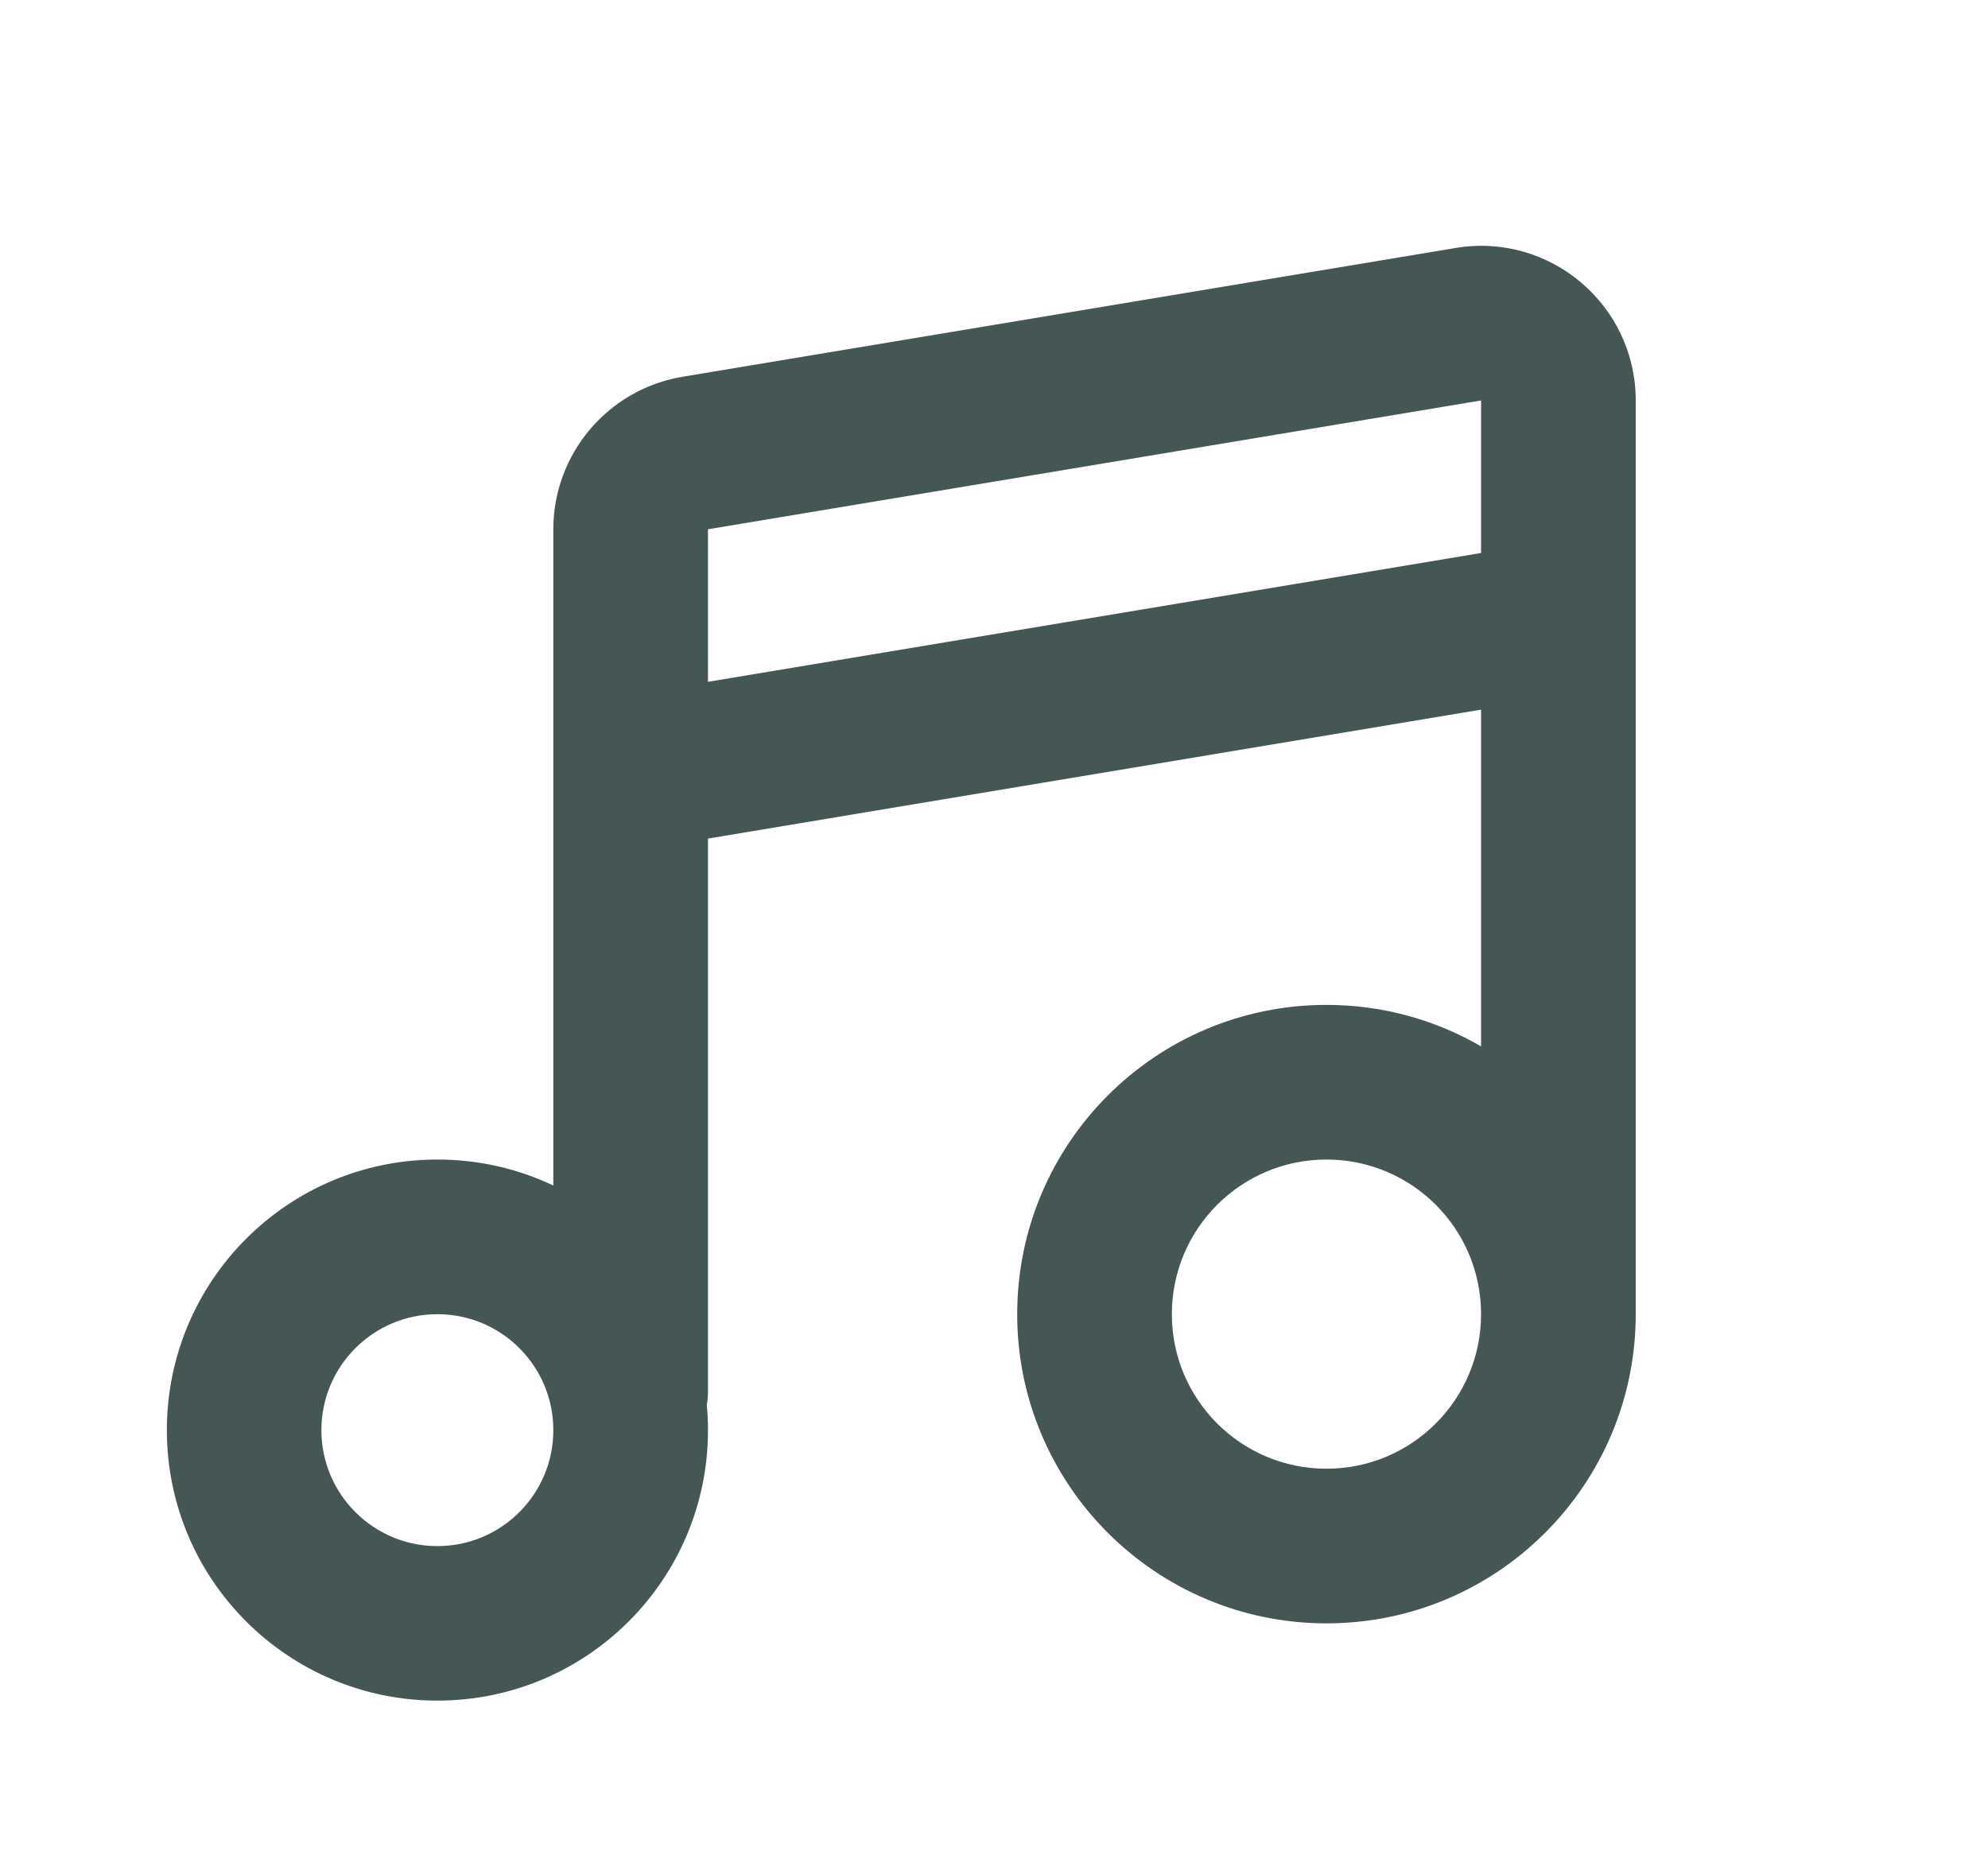 <svg width="15" height="14" viewBox="0 0 15 14" fill="none" xmlns="http://www.w3.org/2000/svg">
<g clip-path="url(#clip0_14701_47708)">
<path d="M12.342 3.022V9.917C12.342 11.205 11.297 12.25 10.009 12.25C8.72 12.25 7.675 11.205 7.675 9.917C7.675 8.628 8.72 7.583 10.009 7.583C10.434 7.583 10.832 7.697 11.175 7.896V5.355L5.342 6.328V10.5C5.342 10.535 5.339 10.568 5.333 10.601C5.339 10.664 5.342 10.727 5.342 10.792C5.342 11.919 4.428 12.833 3.3 12.833C2.173 12.833 1.259 11.919 1.259 10.792C1.259 9.664 2.173 8.75 3.3 8.75C3.614 8.75 3.91 8.82 4.175 8.946V3.994C4.175 3.424 4.588 2.937 5.15 2.843L10.984 1.871C11.695 1.753 12.342 2.301 12.342 3.022ZM3.3 9.917C2.817 9.917 2.425 10.309 2.425 10.792C2.425 11.275 2.817 11.667 3.3 11.667C3.784 11.667 4.175 11.275 4.175 10.792C4.175 10.309 3.784 9.917 3.3 9.917ZM10.009 8.75C9.364 8.75 8.842 9.272 8.842 9.917C8.842 10.561 9.364 11.083 10.009 11.083C10.653 11.083 11.175 10.561 11.175 9.917C11.175 9.272 10.653 8.75 10.009 8.75ZM11.175 3.022L5.342 3.994V5.145L11.175 4.173V3.022Z" fill="#445755"/>
</g>
<defs>
<clipPath id="clip0_14701_47708">
<rect width="14" height="14" fill="white" transform="translate(0.092)"/>
</clipPath>
</defs>
</svg>
